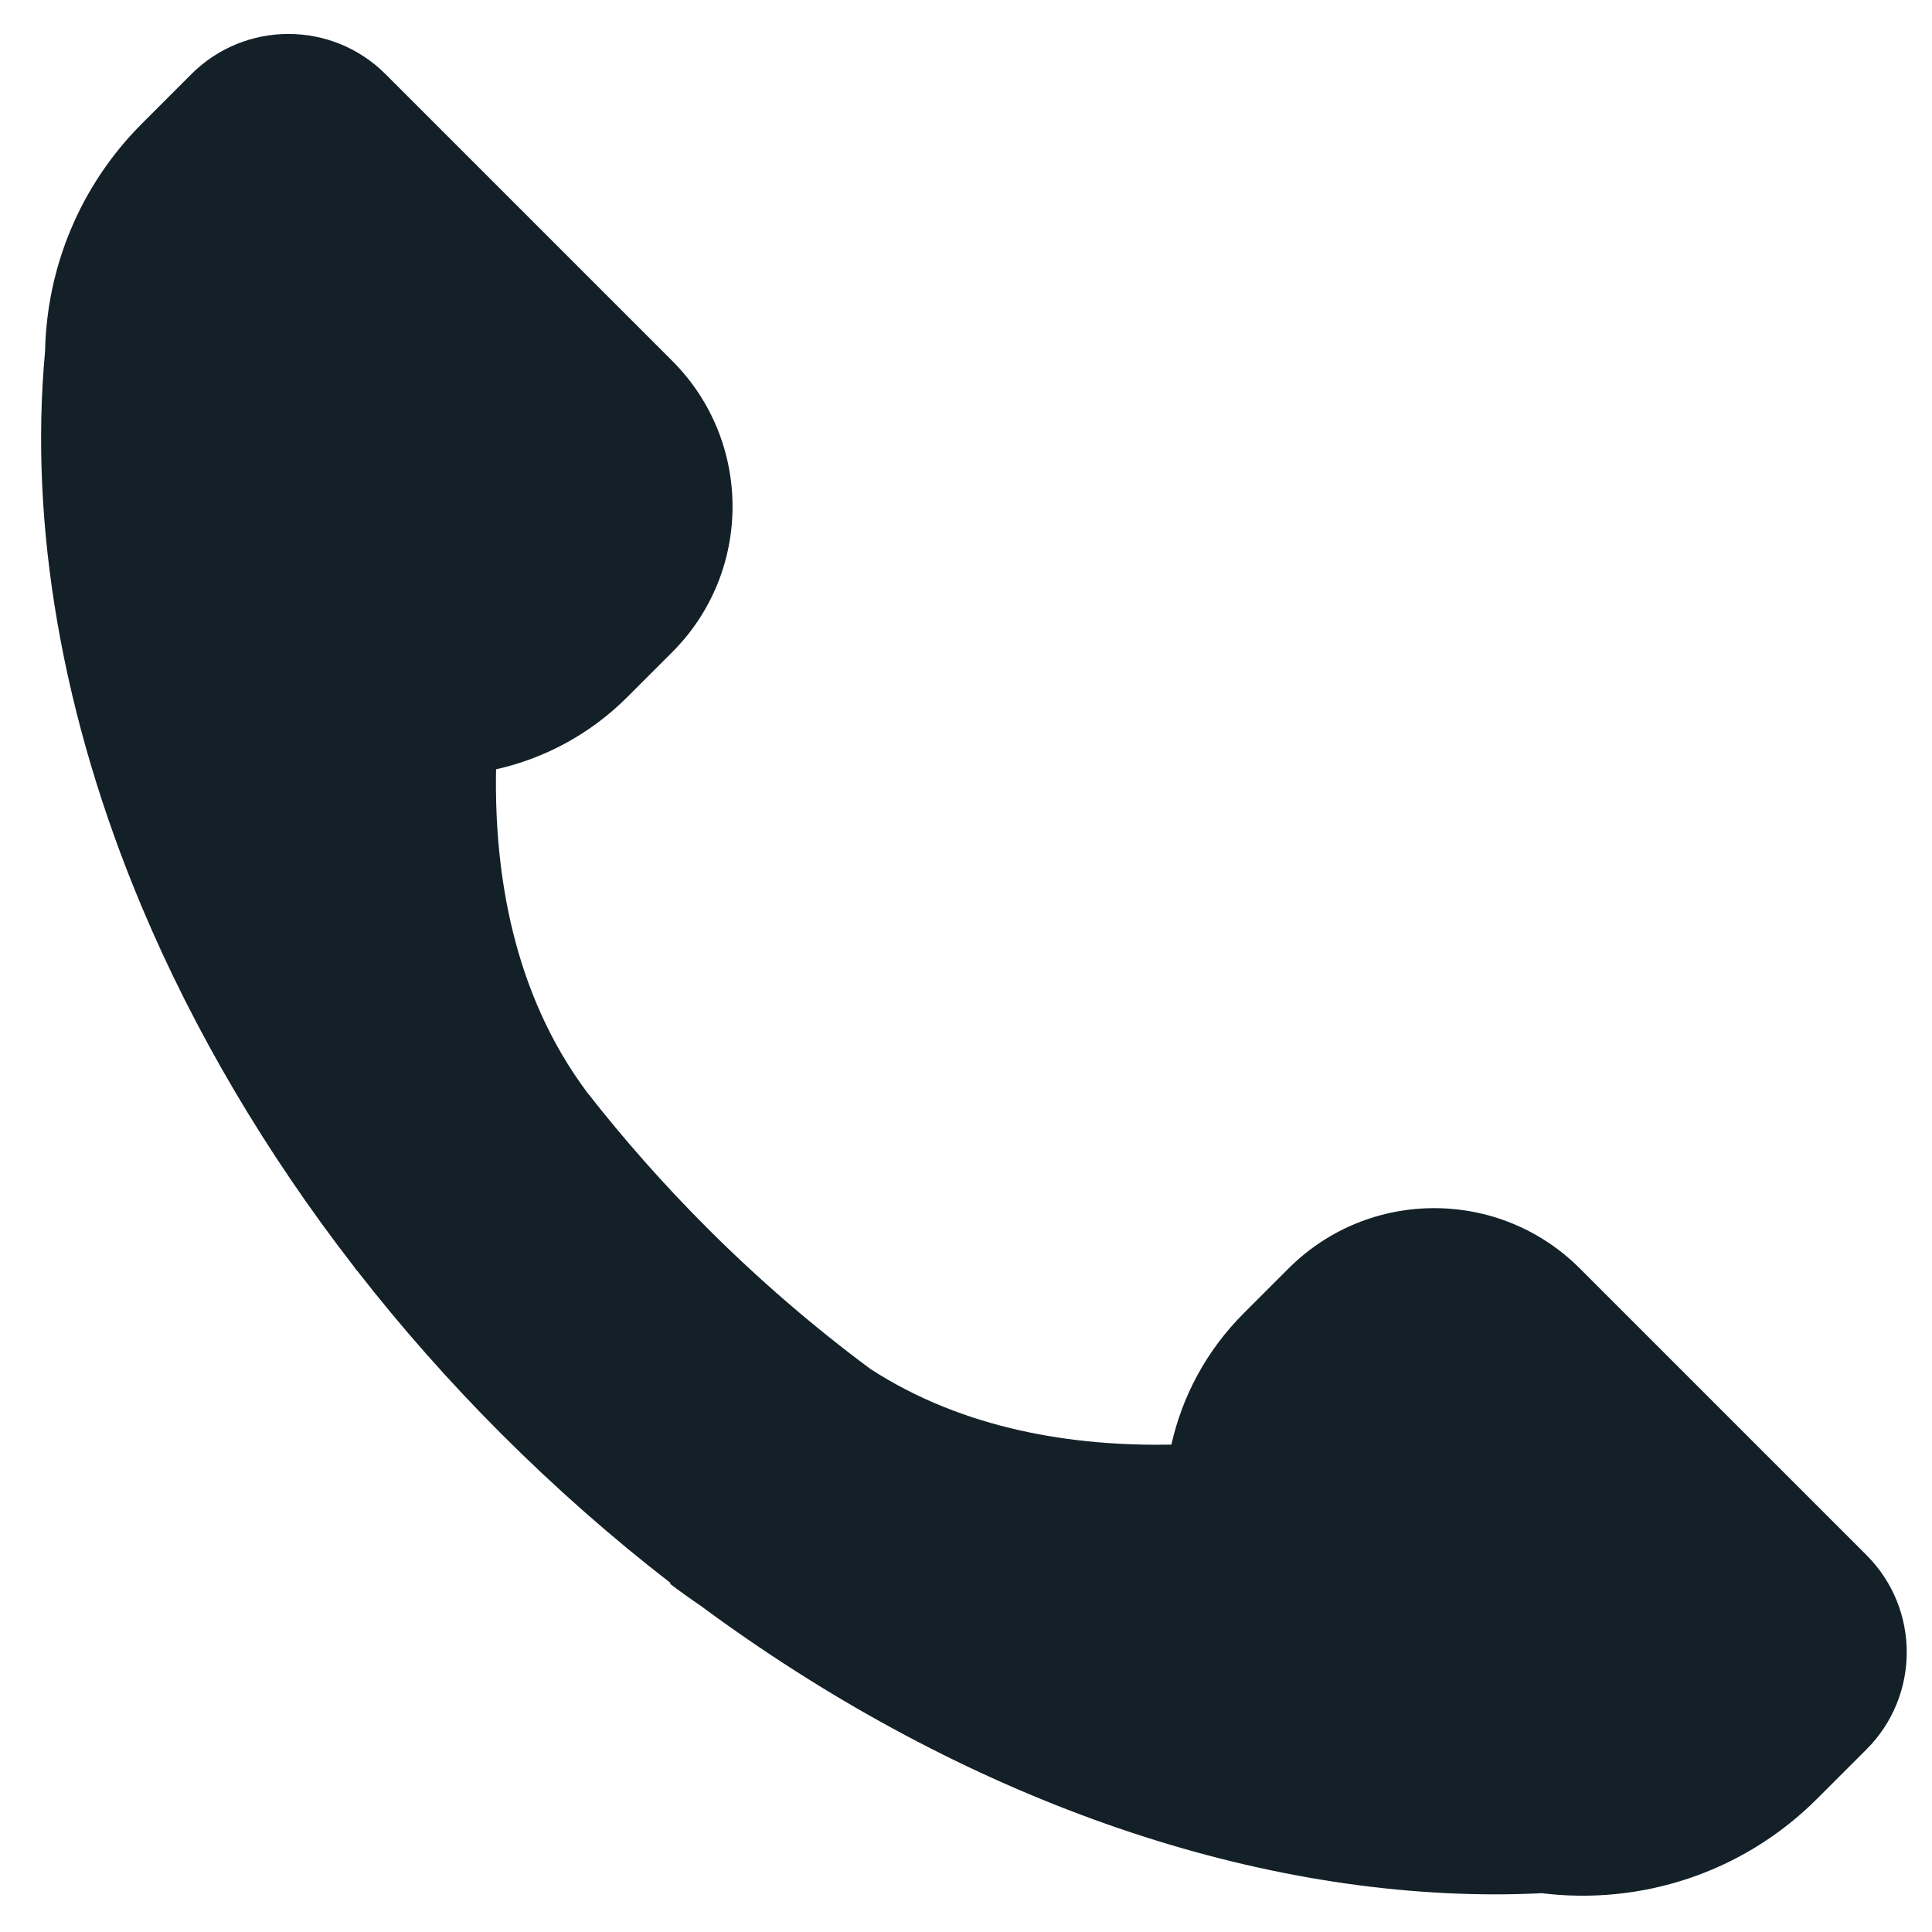 <?xml version="1.0" encoding="iso-8859-1"?>
<!-- Generator: Adobe Illustrator 18.1.1, SVG Export Plug-In . SVG Version: 6.00 Build 0)  -->
<!DOCTYPE svg PUBLIC "-//W3C//DTD SVG 1.1//EN" "http://www.w3.org/Graphics/SVG/1.1/DTD/svg11.dtd">
<svg version="1.1" xmlns="http://www.w3.org/2000/svg" xmlns:xlink="http://www.w3.org/1999/xlink" x="0px" y="0px"
	 viewBox="0 0 512 512" enable-background="new 0 0 512 512" xml:space="preserve">
<g id="Layer_2">
	<path fill="#132028" d="M494.643,412.121l-75.959-75.959c-21.322-21.322-55.892-21.322-77.215,0l-11.884,11.884
		c-9.923,9.923-16.296,22.044-19.157,34.794c-25.747,0.481-54.864-3.897-79.768-20.054c-15.1-11.219-29.608-23.71-43.219-37.321
		c-11.549-11.549-22.229-23.651-31.966-36.134c-19.409-26.076-24.531-57.721-24.013-85.456c12.75-2.861,24.871-9.233,34.794-19.157
		l11.884-11.884c21.322-21.322,21.322-55.892,0-77.215l-75.959-75.959c-14.215-14.215-37.262-14.215-51.476,0L37.664,32.704
		C20.946,49.422,12.388,71.196,11.943,93.105c-4.281,46.225,4.572,97.111,25.603,147.158c13.886,33.044,32.951,65.309,56.17,95.299
		c0.293,0.392,0.571,0.789,0.868,1.18l0.034-0.026c11.751,15.08,24.548,29.581,38.271,43.304
		c14.305,14.305,29.309,27.497,44.827,39.503l-0.152,0.201c2.653,2.013,5.333,3.93,8.033,5.761
		c66.261,49.01,141.154,76.545,210.847,76.541c4.071-0.001,8.129-0.117,12.165-0.306c25.959,3.191,53.065-5.152,72.992-25.079
		l13.043-13.043C508.858,449.383,508.858,426.336,494.643,412.121z"/>
</g>
<g id="Layer_1">
</g>
</svg>
